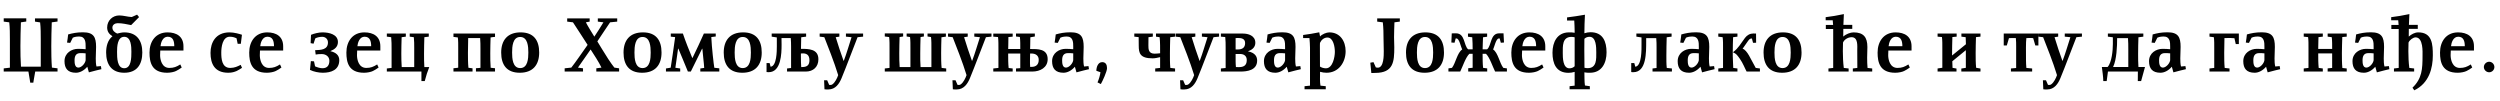 <?xml version="1.0"?>
<svg version="1.1" xmlns="http://www.w3.org/2000/svg" width="1263.29px" height="51.16px"><path fill="#000000" d="M29.08,36.16l-11.28,0c-0.28,1.64-1.16,6.4-0.92,5.6l-1.64,0c0.24,0.8-0.64-4-0.88-5.6l-12.48,0l0-1.6l3.12-0.36l0-14.2c0-2.8,0-5.96-0.32-8.72l-2.8-0.36l0-1.64l11.4,0l0,1.6l-2.72,0.4c-0.12,3.88-0.24,8.08-0.24,12c0,3.36,0.04,7.04,0.28,10.4l10,0l0-13.68c0-2.8,0-5.96-0.32-8.68l-2.6-0.4l0-1.64l11.4,0l0,1.6l-2.92,0.4c-0.12,3.88-0.24,8.08-0.24,12c0,3.48,0.04,7.36,0.32,10.88l2.84,0.36l0,1.64z M51.235,34.96c-0.92,0.24-4.36,1-6.32,1.6l-0.8-2.84c-1.72,2-3.84,3.04-5.76,3.04c-4.08,0-5.76-2.16-5.76-5.84c0-4.16,3.64-6.24,6.84-6.24c1.44,0,2.72,0.08,3.84,0.2l0-1.24c0-2.12,0.04-5.2-3.32-5.2c-0.44,0-2,0.04-3.16,0.6c-0.44,0.8-0.8,1.64-1.32,2.64l-1.6-0.16c0.32-2.16,0.32-1.84,0.56-4.12c2.2-0.6,4.28-1.08,7.48-1.08c5.44,0,6.64,2.44,6.64,7.4c0,1.96-0.16,3.84-0.16,5.8c0,1.2,0.04,2.88,0.36,4.08l2.24-0.2z M43.275,30.44l0-3.48c-0.84-0.12-2-0.12-2.64-0.12c-2.4,0-2.96,1.64-2.96,3.68c0,1.32,0.12,3.64,1.92,3.64c1.56,0,3.44-2.04,3.68-3.72z M71.91,26.52c0,6-2.68,10.24-9.12,10.24s-9.16-4.24-9.16-10.24c0-2.96,0.72-6.24,3.2-8.2c-1.8-1.12-2.68-2.48-2.68-4.44c0-3.48,2.72-6.08,6.12-6.08c2.12,0,4.2,0.72,6.32,0.8c0.56-0.2,2.12-0.92,2.68-1.2l1,1.24c-0.64,0.64-3.24,3.32-4,4.04c-2.32-0.44-4.44-0.96-6.8-0.96c-1.28,0-2.68,0.72-2.68,2.24c0,1.6,1.36,2.52,2.44,3c1.08-0.28,2.44-0.6,3.56-0.6c6.4,0,9.12,4.2,9.12,10.16z M66.39,26.2c0-2.52-0.08-7.6-3.6-7.6s-3.64,5.08-3.64,7.6c0,3.04,0.04,8.28,3.64,8.28c3.56,0,3.6-5.28,3.6-8.28z M92.705,25.52l-11.72,0c0,0.88-0.08,1.56-0.08,2.36c0,2.2,0.84,6.44,4.68,6.44c2.24,0,3.6-0.56,5.52-1.76l0.72,1.56c-1.08,0.8-1.96,1.28-2.88,1.76c-0.96,0.48-2.8,0.88-4.48,0.88c-7.76,0-8.92-5.2-8.92-10.2c0-5.6,3.12-10.2,9.12-10.2c4.56,0,8.04,2.08,8.04,7.04l0,2.12z M88.065,23.36c0-2.48-0.56-4.8-3.32-4.8c-2.56,0-3.48,3.04-3.64,4.8l6.96,0z  M122.296,34.28c-0.92,0.64-1.72,1.04-2.72,1.6c-1.08,0.44-2.28,0.88-4.24,0.88c-7,0-8.96-4.68-8.96-10.04c0-5.12,2.52-10.36,9.6-10.36c2.4,0,4.92,0.76,6.28,1.2c-0.16,1.2-0.44,3.6-0.56,4.56l-1.6,0c-0.12-0.72-0.44-2.08-0.56-2.76c-1-0.44-1.8-0.8-3.44-0.8c-3.72,0-4.28,5.4-4.28,8c0,2.96,0.2,7.76,4.52,7.76c2.16,0,3.76-0.76,5.28-1.56z M143.091,25.52l-11.72,0c0,0.88-0.08,1.56-0.08,2.36c0,2.2,0.84,6.44,4.68,6.44c2.24,0,3.6-0.56,5.52-1.76l0.72,1.56c-1.08,0.8-1.96,1.28-2.88,1.76c-0.96,0.48-2.8,0.88-4.48,0.88c-7.76,0-8.92-5.2-8.92-10.2c0-5.6,3.12-10.2,9.12-10.2c4.56,0,8.04,2.08,8.04,7.04l0,2.12z M138.451,23.36c0-2.48-0.56-4.8-3.32-4.8c-2.56,0-3.48,3.04-3.64,4.8l6.96,0z  M171.441,30.36c0,5-4.12,6.4-8.32,6.4c-2,0-4.68-0.52-6.48-1.44l0.44-4.44l1.6,0.12l0.52,2.52c1.04,0.48,2.52,0.96,3.76,0.96c2.44,0,3.48-1.52,3.48-3.8c0-2.08-1.8-3.36-3.8-3.36c-1.2,0-2,0.04-3.12,0.24l-0.28-2.2c2.8-0.12,6.48-0.12,6.48-3.92c0-1.68-1.24-2.84-2.92-2.84c-1.04,0-2.6,0.28-3.48,0.8c-0.28,0.84-0.52,1.72-0.88,2.68l-1.48-0.28l0.2-4.2c1.56-0.68,4-1.24,5.76-1.24c3.48,0,7.84,1.04,7.84,4.88c0,2.44-1.68,3.72-3.76,4.56l0,0.08c2.6,0.56,4.44,2,4.44,4.48z M192.196,25.52l-11.72,0c0,0.88-0.08,1.56-0.08,2.36c0,2.2,0.84,6.44,4.68,6.44c2.24,0,3.6-0.56,5.52-1.76l0.72,1.56c-1.08,0.8-1.96,1.28-2.88,1.76c-0.96,0.48-2.8,0.88-4.48,0.88c-7.76,0-8.92-5.2-8.92-10.2c0-5.6,3.12-10.2,9.12-10.2c4.56,0,8.04,2.08,8.04,7.04l0,2.12z M187.556,23.36c0-2.48-0.56-4.8-3.32-4.8c-2.56,0-3.48,3.04-3.64,4.8l6.96,0z M216.912,33.88c-1.16,3.24-1.32,3.36-2.28,7.08l-1.68,0l0-4.8l-17.48,0l0-1.56l2.4-0.28l0-9.6c0-1.84,0-4.04-0.2-5.92c-3.24-0.44-2.2-0.28-2.2-0.28l0-1.56l9.6,0l0,1.56l-2.12,0.28c-0.08,2.68-0.16,5.64-0.16,8.36c0,2.16,0.04,4.56,0.2,6.72l6.32,0l0-9.64c0-1.72,0-3.72-0.2-5.44l-2.08-0.28l0-1.56l9.64,0l0,1.56l-2.24,0.28c-0.08,2.72-0.16,5.64-0.16,8.36c0,2.16,0,4.56,0.16,6.72l2.48,0z   M250.142,36.16l-9.64,0l0-1.68c1.16-0.12,1.16-0.04,2.28-0.2l0-9.6c0-1.68,0-3.76-0.16-5.44l-6.04,0c0,2.36-0.12,5.08-0.12,7.44c0,2.48,0,5.12,0.24,7.56c1.04,0.16,1.04,0.16,2.08,0.28l0,1.64l-9.64,0l0-1.68c1.28-0.12,1.2-0.08,2.4-0.28l0-9.96c0-1.68,0.04-3.64-0.2-5.32c-1.08-0.12-1.12-0.16-2.2-0.28l0-1.68l21,0l0,1.68c-1.16,0.12-1.08,0.08-2.24,0.28c-0.08,2.6-0.16,5.28-0.16,7.92c0,2.4,0,5,0.2,7.4c1.12,0.12,1.12,0.12,2.2,0.24l0,1.68z M272.457,26.56c0,6.2-3.16,10.2-9.8,10.2s-9.4-4.04-9.4-10.2s3.16-10.2,9.8-10.2s9.4,4,9.4,10.2z M266.977,26.56c0-2.96-0.24-7.88-4.12-7.88c-3.84,0-4.08,4.96-4.08,7.88s0.24,7.84,4.08,7.84c3.88,0,4.12-4.88,4.12-7.84z  M312.847,36.16l-11.52,0l0-1.64l2.6-0.36c-1.2-2.6-3.84-6.64-5.48-9.16c-2.36,3.4-4.72,6.8-6.4,9.16l2.56,0.36l0,1.64l-9.28,0l0-1.64l3.36-0.36c2.28-2.88,5.48-7.6,8.24-11.48c-2.16-3.28-5-7.84-7.4-11.4l-2.92-0.36l0-1.64l11.36,0l0,1.64l-1.92,0.36c0.92,1.84,3.04,5.24,4.28,7.24c1.48-2.2,3.04-4.68,4.6-7.24l-2.84-0.36l0-1.64l9.8,0l0,1.64l-3.6,0.36c-1.96,2.84-4.28,6.44-6.44,9.64c0.92,1.44,3.16,5.32,5.52,8.92c1.2,1.84,2.28,3.32,3.08,4.32l2.4,0.36l0,1.64z M334.283,26.56c0,6.2-3.16,10.2-9.8,10.2s-9.4-4.04-9.4-10.2s3.16-10.2,9.8-10.2s9.4,4,9.4,10.2z M328.803,26.56c0-2.96-0.24-7.88-4.12-7.88c-3.84,0-4.08,4.96-4.08,7.88s0.24,7.84,4.08,7.84c3.88,0,4.12-4.88,4.12-7.84z M363.478,36.16l-9.6,0l0-1.56l1.96-0.28c-0.08-2.2-0.72-6.72-0.92-9.68l-0.16,0c-1.84,3.64-3.8,7.64-5.68,11.52l-1.48,0c-1.76-4.2-3.16-7.76-4.8-11.56l-0.16,0c-0.36,2.92-1.04,7.2-1.36,9.64l2.44,0.36l0,1.56l-7.2,0l0-1.56l2.4-0.4c0.56-3.48,1.56-10.44,2.24-15.44l-2.2-0.24l0-1.56l6.12,0c1.32,3.92,3.08,8.32,4.72,12.28l0.16,0c2.12-4.4,3.92-8.2,5.72-12.28l6,0l0,1.48l-2.24,0.28c0.24,5.48,1.2,13.68,1.52,15.52l2.52,0.28l0,1.64z M384.913,26.56c0,6.2-3.16,10.2-9.8,10.2s-9.4-4.04-9.4-10.2s3.16-10.2,9.8-10.2s9.4,4,9.4,10.2z M379.433,26.56c0-2.96-0.24-7.88-4.12-7.88c-3.84,0-4.08,4.96-4.08,7.88s0.24,7.84,4.08,7.84c3.88,0,4.12-4.88,4.12-7.84z M413.548,29.96c0,3.84-2.6,6.2-6.36,6.2l-9.48,0l0-1.56l2.04-0.24l0-10.84c0-1.44-0.04-2.88-0.16-4.28l-4.68,0c0,1.12,0.04,2.24,0.04,3.36c0,4.44-0.2,13.88-6.52,13.88c-0.36,0-0.72-0.04-1.08-0.08l0-4.52l1.56,0c0.16,0.6,0.32,1.24,0.48,1.84c3.12-0.24,3.16-7.96,3.16-10.24l0-4.56l-2.6-0.4l0-1.56l17.4,0l0,1.56l-2.48,0.32c-0.04,1.96-0.12,3.92-0.12,5.84c3.92,0,8.8,0.04,8.8,5.28z M409.028,30.4c0-2.92-1.84-3.52-3.6-3.4l-0.72,0l0,1.04c0,1.12,0,2.32,0.04,3.52c0,0.8,0.04,1.56,0.12,2.32c0,0,0.4,0.08,0.48,0c2.68,0,3.68-1.16,3.68-3.48z M436.143,18.52l-2.8,0.28c-2.8,7.04-5.28,13.92-8.08,20.68c-1.16,2.8-3.04,5.72-6.68,5.72c-0.84,0-0.72,0.08-1.96-0.08l-0.2-4.56l1.56,0l1,2.32c0.64,0.12,1.2,0.08,1.68-0.28c1.32-0.96,2.4-3.16,2.88-4.64c-1.92-6.4-5.44-15.16-7-19.16l-2.36-0.28l0-1.56l9.96,0l0,1.56l-1.84,0.28c1.24,4.04,2.56,8.08,3.96,11.92l0.12,0c1.48-3.88,2.6-7.88,3.92-11.92l-2.84-0.28l0-1.56l8.68,0l0,1.56z  M478.134,36.16l-31.04,0l0-1.56l2.4-0.28l0-9.72c0-1.84,0.04-4-0.2-5.88l-2.2-0.28l0-1.56l9.28,0l0,1.56l-1.8,0.28c-0.08,2.68-0.16,5.56-0.16,8.24c0,2.2,0,4.68,0.2,6.92l5.44,0l0-9.36c0-1.84,0.04-3.92-0.2-5.8l-1.72-0.28l0-1.48l8.72,0l0,1.48l-1.68,0.28c-0.08,2.68-0.16,5.52-0.16,8.24c0,2.2-0.04,4.68,0.16,6.92l5.48,0l0-9.28c0-1.84,0.04-4-0.2-5.88l-1.76-0.28l0-1.48l9.28,0l0,1.56l-2.24,0.32c-0.08,2.56-0.16,5.36-0.16,8c0,2.4,0,5.04,0.24,7.48l2.32,0.28l0,1.56z M501.009,18.52l-2.8,0.28c-2.8,7.04-5.28,13.92-8.08,20.68c-1.16,2.8-3.04,5.72-6.68,5.72c-0.84,0-0.72,0.08-1.96-0.08l-0.2-4.56l1.56,0l1,2.32c0.64,0.12,1.2,0.08,1.68-0.28c1.32-0.96,2.4-3.16,2.88-4.64c-1.92-6.4-5.44-15.16-7-19.16l-2.36-0.28l0-1.56l9.96,0l0,1.56l-1.84,0.28c1.24,4.04,2.56,8.08,3.96,11.92l0.12,0c1.48-3.88,2.6-7.88,3.92-11.92l-2.84-0.28l0-1.56l8.68,0l0,1.56z M529.404,29.92c0,4.2-3.76,6.24-7.8,6.24l-8.2,0l0-1.56l2.16-0.16l0-7.4l-6.12,0l0,0.44c0,2.2,0,4.72,0.24,6.88l2.04,0.24l0,1.56l-9.8,0l0-1.56l2.6-0.28l0-9.68c0-1.84,0.04-4.04-0.2-5.92l-2.4-0.2l0-1.56l9.8,0l0,1.56l-2.16,0.2c0,2.28-0.12,7.04-0.12,6.04l6.12,0c0-1.84,0.04-4.2-0.2-6.08l-1.96-0.24l0-1.48l9.52,0l0,1.48l-2.28,0.4c0,1.96-0.12,6.92-0.12,5.92c3.96,0,8.88-0.16,8.88,5.16z M524.884,30.24c0-2.24-1.64-3.2-3.68-3.2l-0.68,0c0,2.28-0.16,4.56,0.04,6.8c-0.16-0.04,0.48-0.04,0.64-0.04c2.4,0,3.68-1.24,3.68-3.56z M550.279,34.96c-0.92,0.24-4.36,1-6.32,1.6l-0.8-2.84c-1.72,2-3.84,3.04-5.76,3.04c-4.08,0-5.76-2.16-5.76-5.84c0-4.16,3.64-6.24,6.84-6.24c1.44,0,2.72,0.08,3.84,0.2l0-1.24c0-2.12,0.04-5.2-3.32-5.2c-0.44,0-2,0.04-3.16,0.6c-0.44,0.8-0.8,1.64-1.32,2.64l-1.6-0.16c0.32-2.16,0.32-1.84,0.56-4.12c2.2-0.6,4.28-1.08,7.48-1.08c5.44,0,6.64,2.44,6.64,7.4c0,1.96-0.16,3.84-0.16,5.8c0,1.2,0.04,2.88,0.36,4.08l2.24-0.2z M542.319,30.44l0-3.48c-0.84-0.12-2-0.12-2.64-0.12c-2.4,0-2.96,1.64-2.96,3.68c0,1.32,0.12,3.64,1.92,3.64c1.56,0,3.44-2.04,3.68-3.72z M559.394,34.44c0,1.68-2.24,6.52-3.12,8.04l-1.68-0.84c0.68-1.52,1.36-3.84,1.48-5.16c-0.68-0.24-1.44-0.44-2.08-0.72c0.04-1.8,0.8-4.36,2.96-4.36c1.8,0,2.44,1.36,2.44,3.04z  M593.784,36.16l-10.04,0l0-1.56l2.48-0.28l0-5.44c-1.24,0.28-2.52,0.6-3.76,0.6c-6.36,0-7.04-2.52-7.04-6.44c0-1.36-0.04-2.72-0.04-4.28l-2.2-0.24l0-1.56l9.36,0l0,1.56l-2.2,0.28c0,1.12-0.04,2.92-0.04,4.08c0,1.88,0,4.24,3.12,4.24c0.84,0,1.96-0.12,2.8-0.2c0-2.48,0.04-5.6-0.24-8.12l-1.84-0.28l0-1.56l9.64,0l0,1.56l-2.44,0.28c-0.08,2.56-0.16,5.48-0.16,8.04c0,2.4-0.04,5.04,0.2,7.48l2.4,0.28l0,1.56z M616.02,18.52l-2.8,0.28c-2.8,7.04-5.28,13.92-8.08,20.68c-1.16,2.8-3.04,5.72-6.68,5.72c-0.84,0-0.72,0.08-1.96-0.08l-0.2-4.56l1.56,0l1,2.32c0.64,0.12,1.2,0.08,1.68-0.28c1.32-0.96,2.4-3.16,2.88-4.64c-1.92-6.4-5.44-15.16-7-19.16l-2.36-0.28l0-1.56l9.96,0l0,1.56l-1.84,0.28c1.24,4.04,2.56,8.08,3.96,11.92l0.12,0c1.48-3.88,2.6-7.88,3.92-11.92l-2.84-0.28l0-1.56l8.68,0l0,1.56z M635.255,30.6c0,4.96-5.12,5.56-8.48,5.56l-9.84,0l0-1.56l2.4-0.24l0-10.32c0-1.68,0-3.68-0.2-5.32l-2.2-0.2l0-1.56l11.24,0c2.36,0,6.16,0.92,6.16,4.64c0,1.52-0.72,3.28-3.64,4.28l0,0.08c3.6,0.72,4.56,2.72,4.56,4.64z M629.175,21.76c0-2.32-2-2.56-3.56-2.56c-0.44,0-0.76,0-1.24,0.04l0,5.76l1.04,0c2.2,0,3.76-0.8,3.76-3.24z M630.015,30.36c0-2.32-1.72-3.08-3.32-3.08l-2.32,0l0,1.04c0,1.8-0.04,3.8,0.16,5.56c0.44,0.04,0.88,0.04,1.36,0.04c2.04,0,4.12-0.44,4.12-3.56z M657.33,34.96c-0.92,0.24-4.36,1-6.32,1.6l-0.8-2.84c-1.72,2-3.84,3.04-5.76,3.04c-4.08,0-5.76-2.16-5.76-5.84c0-4.16,3.64-6.24,6.84-6.24c1.44,0,2.72,0.08,3.84,0.2l0-1.24c0-2.12,0.04-5.2-3.32-5.2c-0.44,0-2,0.04-3.16,0.6c-0.44,0.8-0.8,1.64-1.32,2.64l-1.6-0.16c0.32-2.16,0.32-1.84,0.56-4.12c2.2-0.6,4.28-1.08,7.48-1.08c5.44,0,6.64,2.44,6.64,7.4c0,1.96-0.16,3.84-0.16,5.8c0,1.2,0.04,2.88,0.36,4.08l2.24-0.2z M649.37,30.44l0-3.48c-0.84-0.12-2-0.12-2.64-0.12c-2.4,0-2.96,1.64-2.96,3.68c0,1.32,0.12,3.64,1.92,3.64c1.56,0,3.44-2.04,3.68-3.72z M679.965,25.84c0,5.64-3.52,10.92-9.64,10.92c-1.16,0-2.16-0.16-3.28-0.48c0,1.24-0.04,2.52-0.04,3.76c0,1.08,0.08,2.16,0.24,3.24l2.68,0.28l0,1.56l-10.72,0l0-1.56l2.76-0.28l0-19.16c0-1.64-0.16-3.24-0.28-4.88l-3.2,0l0-1.56c2.88-0.36,5.32-0.8,8.16-1.36l0.4,2.12c0.92-1.12,3.24-2.08,4.68-2.08c5.44,0,8.24,4.44,8.24,9.48z M674.525,26.2c0-2.28-0.68-7.24-3.76-7.24c-1.72,0-3.12,1.24-3.76,2.72c0,0.4-0.04,0.8-0.04,1.2c0,3.6,0.04,7.16,0.04,10.76c0.76,0.52,1.92,0.88,3,0.88c3.48,0,4.52-5.8,4.52-8.32z  M707.355,10.92l-2.72,0.36c-0.08,2.52-0.2,5-0.2,7.52c0,1.68,0.12,3.4,0.12,5.08c0,7.24-0.4,12.96-9.64,12.96c-0.64,0-1.32,0.08-1.96,0.04c-0.12-1.6-0.36-3.48-0.52-5.2l1.6-0.28c0.44,1.04,0.92,2,1.2,2.68c0.36,0.04,0.64,0.12,1,0.12c3.08,0,3-6.32,3-8.36c0-2.08-0.12-4.16-0.12-6.24c0-2.76-0.04-5.56-0.36-8.32l-2.84-0.36l0-1.64l11.44,0l0,1.64z M729.671,26.56c0,6.2-3.16,10.2-9.8,10.2s-9.4-4.04-9.4-10.2s3.16-10.2,9.8-10.2s9.4,4,9.4,10.2z M724.191,26.56c0-2.96-0.24-7.88-4.12-7.88c-3.84,0-4.08,4.96-4.08,7.88s0.24,7.84,4.08,7.84c3.88,0,4.12-4.88,4.12-7.84z M761.466,36.16l-5.96,0c-1.24-2.44-2.72-7.12-4.6-8.96l-1.72,0l0,0.24c0,2.24,0,4.6,0.24,6.84c0.32,0.04,1.72,0.24,2.08,0.28l0,1.6l-9.6,0l0-1.68c0.4,0,1.84-0.16,2.24-0.24l0-7.04l-1.68,0c-1.88,1.84-3.4,6.52-4.6,8.96l-5.96,0l0-1.6l1.8-0.28c1.88-2.44,2.64-7.64,5.16-9.28c-0.6-1-1.48-5.68-2.92-5.56c-0.08,0-0.32-0.08-0.36-0.04c-0.08,0.32-0.52,1.88-0.6,2.2l-1.6-0.12l0.2-4.6c0.76-0.08,1.44-0.04,2.16-0.04c4.64,0,3.84,6.16,6.12,8.08l2.28,0c0-2-0.04-4.12-0.2-6.08c-0.36-0.04-1.8-0.24-2.16-0.28l0-1.6l9.68,0l0,1.6c-0.36,0.04-1.76,0.24-2.08,0.28c-0.12,1.96-0.12,4.08-0.2,6.08l2.28,0c2.28-1.92,1.52-8.08,6.12-8.08c0.76,0,1.4-0.04,2.16,0l0.24,4.64l-1.6,0.12c-0.08-0.32-0.52-1.88-0.6-2.2c-0.08-0.04-0.32,0.04-0.36,0.04c-1.48-0.12-2.36,4.56-2.96,5.52c2.52,1.68,3.28,6.88,5.16,9.32l1.84,0.28l0,1.6z M780.861,25.52l-11.72,0c0,0.88-0.08,1.56-0.08,2.36c0,2.2,0.84,6.44,4.68,6.44c2.24,0,3.6-0.56,5.52-1.76l0.72,1.56c-1.08,0.8-1.96,1.28-2.88,1.76c-0.96,0.48-2.8,0.88-4.48,0.88c-7.76,0-8.92-5.2-8.92-10.2c0-5.6,3.12-10.2,9.12-10.2c4.56,0,8.04,2.08,8.04,7.04l0,2.12z M776.221,23.36c0-2.48-0.56-4.8-3.32-4.8c-2.56,0-3.48,3.04-3.64,4.8l6.96,0z M811.816,26.44c0,5.32-2.36,10.32-8.36,10.32c-0.96,0-1.92,0-2.84-0.2c0.08,2.24-0.04,4.44,0.28,6.64l2.48,0.36l0,1.56l-10.24,0l0-1.56l2.56-0.28l0-6.96c-1,0.32-2.08,0.48-3.12,0.48c-6.24,0-8.08-4.72-8.08-10.16c0-5.32,2.36-10.28,8.36-10.28c0.96,0,1.92,0,2.84,0.2l0-0.92c0-1.76-0.12-3.52-0.2-5.28l-3.64,0l0-1.56c3.04-0.36,6.04-0.84,9.04-1.36c-0.16,3.12-0.28,6.24-0.28,9.36c1-0.32,2.08-0.52,3.12-0.52c6.24,0,8.08,4.72,8.08,10.16z M806.616,26.36c0-2.32,0-7.76-3.36-7.76c-1.04,0-1.88,0.28-2.64,1c-0.04,1.8-0.04,3.6-0.04,5.4c0,3.08,0.08,6.16,0.08,9.24c0.52,0.12,1.04,0.2,1.6,0.2c4.68,0,4.36-4.72,4.36-8.08z M795.696,33.48l0-14.64c-0.52-0.12-1.08-0.2-1.64-0.2c-4.68,0-4.36,4.76-4.36,8.12c0,2.32,0,7.76,3.36,7.76c1.04,0,1.88-0.32,2.64-1.04z  M844.846,36.16l-9.8,0l0-1.56l2.04-0.24l0-10.4c0-1.48,0-3.16-0.16-4.68l-5.08,0l0,1.84c-0.04,5.08,0.24,15.36-6.48,15.36c-0.36,0-0.68,0-1.08-0.08l0-4.52l1.56,0c0.16,0.72,0.36,1.28,0.48,1.84c3.4-0.28,3.16-9.16,3.16-11.4l0-3.4l-2.6-0.4l0-1.56l17.8,0l0,1.56l-2.48,0.32c-0.08,2.96-0.16,6.2-0.16,9.2c0,2-0.04,4.28,0.2,6.28l2.6,0.28l0,1.56z M866.402,34.96c-0.92,0.24-4.36,1-6.32,1.6l-0.8-2.84c-1.72,2-3.84,3.04-5.76,3.04c-4.08,0-5.76-2.16-5.76-5.84c0-4.16,3.64-6.24,6.84-6.24c1.44,0,2.72,0.08,3.84,0.2l0-1.24c0-2.12,0.04-5.2-3.32-5.2c-0.44,0-2,0.04-3.16,0.6c-0.44,0.8-0.8,1.64-1.32,2.64l-1.6-0.16c0.32-2.16,0.32-1.84,0.56-4.12c2.2-0.6,4.28-1.08,7.48-1.08c5.44,0,6.64,2.44,6.64,7.4c0,1.96-0.16,3.84-0.16,5.8c0,1.2,0.04,2.88,0.36,4.08l2.24-0.2z M858.442,30.44l0-3.48c-0.84-0.12-2-0.12-2.64-0.12c-2.4,0-2.96,1.64-2.96,3.68c0,1.32,0.12,3.64,1.92,3.64c1.56,0,3.44-2.04,3.68-3.72z M889.317,36.16l-6.72,0c-0.72-1.24-1.88-4.32-3.44-6.48c-1.24-1.72-1.96-2.8-3.28-3.04l0-0.4c2.56-1.88,3.64-4.08,5.88-7.08c1.08-1.44,2.56-2.24,4.28-2.24c0.44,0,0.88,0.04,1.32,0.04l0.04,4.64l-1.56,0.04l-0.56-2.16c-0.16-0.04-1-0.2-1.84,1.04c-1.2,1.76-2.88,4.12-2.88,4.12c1.08,0.2,2.32,1.8,3.24,3.4c1.28,2.2,2.68,5.12,3.4,6.28l2.12,0.28l0,1.56z M877.957,36.16l-9.68,0l0-1.56l2.4-0.28l0-10.2c0-1.64,0.04-3.64-0.2-5.32l-2.2-0.28l0-1.56l9.68,0l0,1.56l-2.2,0.28c-0.08,2.28-0.16,4.84-0.16,7.12l0,2.56c0,1.84,0.24,4.08,0.24,5.84l2.12,0.28l0,1.56z M910.352,26.56c0,6.2-3.16,10.2-9.8,10.2s-9.4-4.04-9.4-10.2s3.16-10.2,9.8-10.2s9.4,4,9.4,10.2z M904.872,26.56c0-2.96-0.24-7.88-4.12-7.88c-3.84,0-4.08,4.96-4.08,7.88s0.24,7.84,4.08,7.84c3.88,0,4.12-4.88,4.12-7.84z  M946.062,36.16l-9.8,0l0-1.56l2.28-0.28l-0.04-8.76c0-2.28,0.52-6.76-2.84-6.76c-2.04,0-3.84,1.36-4.36,2.72c-0.04,1.48-0.08,2.84-0.08,4.32c0,2.84,0.12,5.68,0.48,8.48l2.44,0.28l0,1.56l-10.2,0l0-1.56l2.4-0.28l0-18.48l0-1.2l-3.72,0l0-2.04l3.68,0c-0.04-0.8-0.12-1.56-0.2-2.36l-3.56,0l0-1.56c2.76-0.32,6.04-0.88,9.2-1.56c-0.08,1.84-0.16,3.64-0.24,5.44l4.48,0l0,2.04l-4.52,0c-0.04,1.32-0.04,2.48-0.04,3.84l0.08,0c1.32-1.24,3.6-2.08,5.12-2.08c5.04,0,7,2.44,7,7.4c0,1.8-0.12,3.48-0.12,5.32c0,1.8,0.04,3.56,0.2,5.24l2.36,0.28l0,1.56z M965.937,25.52l-11.72,0c0,0.88-0.08,1.56-0.08,2.36c0,2.2,0.84,6.44,4.68,6.44c2.24,0,3.6-0.56,5.52-1.76l0.72,1.56c-1.08,0.8-1.96,1.28-2.88,1.76c-0.96,0.48-2.8,0.88-4.48,0.88c-7.76,0-8.92-5.2-8.92-10.2c0-5.6,3.12-10.2,9.12-10.2c4.56,0,8.04,2.08,8.04,7.04l0,2.12z M961.297,23.36c0-2.48-0.56-4.8-3.32-4.8c-2.56,0-3.48,3.04-3.64,4.8l6.96,0z  M1000.768,36.16l-9.68,0l0-1.52l2.28-0.36l0-8.92l-6.84,5.6c0.04,0.88,0.04,2.4,0.12,3.32l2,0.36l0,1.52l-9.56,0l0-1.56l2.4-0.36l0-10c0-1.72,0.04-3.8-0.2-5.52l-2.2-0.2l0-1.56l9.64,0l0,1.56l-2.16,0.2c-0.08,2.8-0.16,5.96-0.16,8.76c0,0.4,0,0.96,0,0.56l7-5.68c-0.04-0.96-0.04-2.56-0.12-3.56l-2.16-0.28l0-1.56l9.64,0l0,1.56l-2.28,0.24c-0.08,2.6-0.16,5.48-0.16,8.08c0,2.44,0,5,0.24,7.4l2.2,0.4l0,1.52z  M1030.038,22.96l-1.56,0l-1.08-3.68c-1.28-0.16-2.2-0.04-3.44-0.04c-0.08,0.84-0.12,1.36-0.16,2.04c-0.08,1.88-0.04,3.64-0.04,5.4c0,2.44-0.04,5.16,0.2,7.64l2.92,0.28l0,1.56l-10.72,0l0-1.56l2.64-0.24l0-10.84c0-1.32,0-2.96-0.16-4.28l-0.72,0c-0.84,0-1.88-0.04-2.76,0.04l-1.08,3.68l-1.56,0l0-6l17.52,0l0,6z M1052.033,18.52l-2.8,0.28c-2.8,7.04-5.28,13.92-8.08,20.68c-1.16,2.8-3.04,5.72-6.68,5.72c-0.84,0-0.72,0.08-1.96-0.08l-0.2-4.56l1.56,0l1,2.32c0.64,0.12,1.2,0.08,1.68-0.28c1.32-0.96,2.4-3.16,2.88-4.64c-1.92-6.4-5.44-15.16-7-19.16l-2.36-0.28l0-1.56l9.96,0l0,1.56l-1.84,0.28c1.24,4.04,2.56,8.08,3.96,11.92l0.12,0c1.48-3.88,2.6-7.88,3.92-11.92l-2.84-0.28l0-1.56l8.68,0l0,1.56z  M1083.903,33.84c-0.68,2.28-1.44,5.12-1.96,7.12l-1.68,0l0.04-4.8l-15.12,0l-0.64,4.8l-1.72,0c0-1.92-0.48-5.24-0.72-7.12l2.92,0c2.12-2.36,2.64-8.48,2.64-11.56l0-3.44l-2.52-0.32l0-1.56l17.92,0l0,1.56l-2.48,0.32c-0.08,2.68-0.16,5.6-0.16,8.32c0,2.16,0,4.52,0.16,6.68l3.32,0z M1075.463,33.84l0-8.96c0-1.76,0-3.84-0.16-5.6l-5.48,0c0,4.08-0.24,10.88-2.04,14.56l7.68,0z M1104.579,34.96c-0.92,0.24-4.36,1-6.32,1.6l-0.8-2.84c-1.72,2-3.84,3.04-5.76,3.04c-4.08,0-5.76-2.16-5.76-5.84c0-4.16,3.64-6.24,6.84-6.24c1.44,0,2.72,0.08,3.84,0.2l0-1.24c0-2.12,0.04-5.2-3.32-5.2c-0.44,0-2,0.04-3.16,0.6c-0.44,0.8-0.8,1.64-1.32,2.64l-1.6-0.16c0.32-2.16,0.32-1.84,0.56-4.12c2.2-0.6,4.28-1.08,7.48-1.08c5.44,0,6.64,2.44,6.64,7.4c0,1.96-0.16,3.84-0.16,5.8c0,1.2,0.04,2.88,0.36,4.08l2.24-0.2z M1096.619,30.44l0-3.48c-0.84-0.12-2-0.12-2.64-0.12c-2.4,0-2.96,1.64-2.96,3.68c0,1.32,0.12,3.64,1.92,3.64c1.56,0,3.44-2.04,3.68-3.72z  M1131.329,22.28l-1.56,0l-0.68-2.96c-0.44,0-1.64-0.12-2.08-0.12c-0.76,0-2.16,0.04-2.96,0.04c-0.04,2.4-0.12,5-0.12,7.44c0,2.48,0,5.2,0.24,7.64l2.44,0.28l0,1.56l-10.12,0l0-1.56l2.4-0.28l0-10.16c0-1.72,0.04-3.68-0.2-5.36l-2.2-0.28l0-1.56l14.84,0l0,5.32z M1152.204,34.96c-0.92,0.24-4.36,1-6.32,1.6l-0.8-2.84c-1.72,2-3.84,3.04-5.76,3.04c-4.08,0-5.76-2.16-5.76-5.84c0-4.16,3.64-6.24,6.84-6.24c1.44,0,2.72,0.08,3.84,0.2l0-1.24c0-2.12,0.04-5.2-3.32-5.2c-0.44,0-2,0.04-3.16,0.6c-0.44,0.8-0.8,1.64-1.32,2.64l-1.6-0.16c0.32-2.16,0.32-1.84,0.56-4.12c2.2-0.6,4.28-1.08,7.48-1.08c5.44,0,6.64,2.44,6.64,7.4c0,1.96-0.16,3.84-0.16,5.8c0,1.2,0.04,2.88,0.36,4.08l2.24-0.2z M1144.244,30.44l0-3.48c-0.84-0.12-2-0.12-2.64-0.12c-2.4,0-2.96,1.64-2.96,3.68c0,1.32,0.12,3.64,1.92,3.64c1.56,0,3.44-2.04,3.68-3.72z  M1185.834,36.16l-9.64,0l0-1.6l2.28-0.24l0-7.32l-7.04,0c0,2.44,0,4.92,0.24,7.32l2.08,0.28l0,1.56l-9.64,0l0-1.56l2.4-0.28l0-10.16c0-1.72,0.04-3.76-0.2-5.4l-2.2-0.24l0-1.56l9.64,0l0,1.56l-2.16,0.24c0-1.04-0.16,3.84-0.16,5.96l7.04,0c0-1.88,0.04-4.04-0.2-5.92l-2.08-0.28l0-1.56l9.64,0l0,1.56l-2.24,0.2c-0.08,2.64-0.2,5.48-0.2,8.12c0,2.4,0,5.12,0.24,7.52l2.2,0.24l0,1.56z M1207.39,34.96c-0.92,0.24-4.36,1-6.32,1.6l-0.8-2.84c-1.72,2-3.84,3.04-5.76,3.04c-4.08,0-5.76-2.16-5.76-5.84c0-4.16,3.64-6.24,6.84-6.24c1.44,0,2.72,0.08,3.84,0.2l0-1.24c0-2.12,0.04-5.2-3.32-5.2c-0.44,0-2,0.04-3.16,0.6c-0.44,0.8-0.8,1.64-1.32,2.64l-1.6-0.16c0.32-2.16,0.32-1.84,0.56-4.12c2.2-0.6,4.28-1.08,7.48-1.08c5.44,0,6.64,2.44,6.64,7.4c0,1.96-0.16,3.84-0.16,5.8c0,1.2,0.04,2.88,0.36,4.08l2.24-0.2z M1199.43,30.44l0-3.48c-0.84-0.12-2-0.12-2.64-0.12c-2.4,0-2.96,1.64-2.96,3.68c0,1.32,0.12,3.64,1.92,3.64c1.56,0,3.44-2.04,3.68-3.72z M1229.345,28c0,6.32-1.8,13.96-9.36,17.64l-0.92-1.32c4.84-4.68,5.08-9.4,5.08-16.28c0-1.56,0.44-9.16-3.52-9.16c-1.16,0-3.04,1.28-3.56,2.64c-0.04,1.48-0.08,2.84-0.08,4.32c0,2.84,0.12,5.68,0.48,8.48l2.44,0.28l0,1.56l-10.2,0l0-1.56l2.4-0.28l0-18.48l0-1.2l-3.72,0l0-2.04l3.68,0c-0.04-0.8-0.12-1.56-0.2-2.36l-3.56,0l0-1.56c2.76-0.32,6.04-0.88,9.2-1.56c-0.08,1.84-0.16,3.64-0.24,5.44l4.48,0l0,2.04l-4.52,0c-0.04,1.32-0.04,2.48-0.04,3.84l0.08,0c1.12-1.04,2.96-2.08,4.72-2.08c7.08,0,7.36,6.08,7.36,11.64z M1250.14,25.52l-11.72,0c0,0.88-0.08,1.56-0.08,2.36c0,2.2,0.84,6.44,4.68,6.44c2.24,0,3.6-0.56,5.52-1.76l0.72,1.56c-1.08,0.8-1.96,1.28-2.88,1.76c-0.96,0.48-2.8,0.88-4.48,0.88c-7.76,0-8.92-5.2-8.92-10.2c0-5.6,3.12-10.2,9.12-10.2c4.56,0,8.04,2.08,8.04,7.04l0,2.12z M1245.5,23.36c0-2.48-0.56-4.8-3.32-4.8c-2.56,0-3.48,3.04-3.64,4.8l6.96,0z M1260.455,33.88c0,1.44-1.2,2.64-2.64,2.64s-2.68-1.2-2.68-2.64s1.24-2.68,2.68-2.68s2.64,1.24,2.64,2.68z"/></svg>
